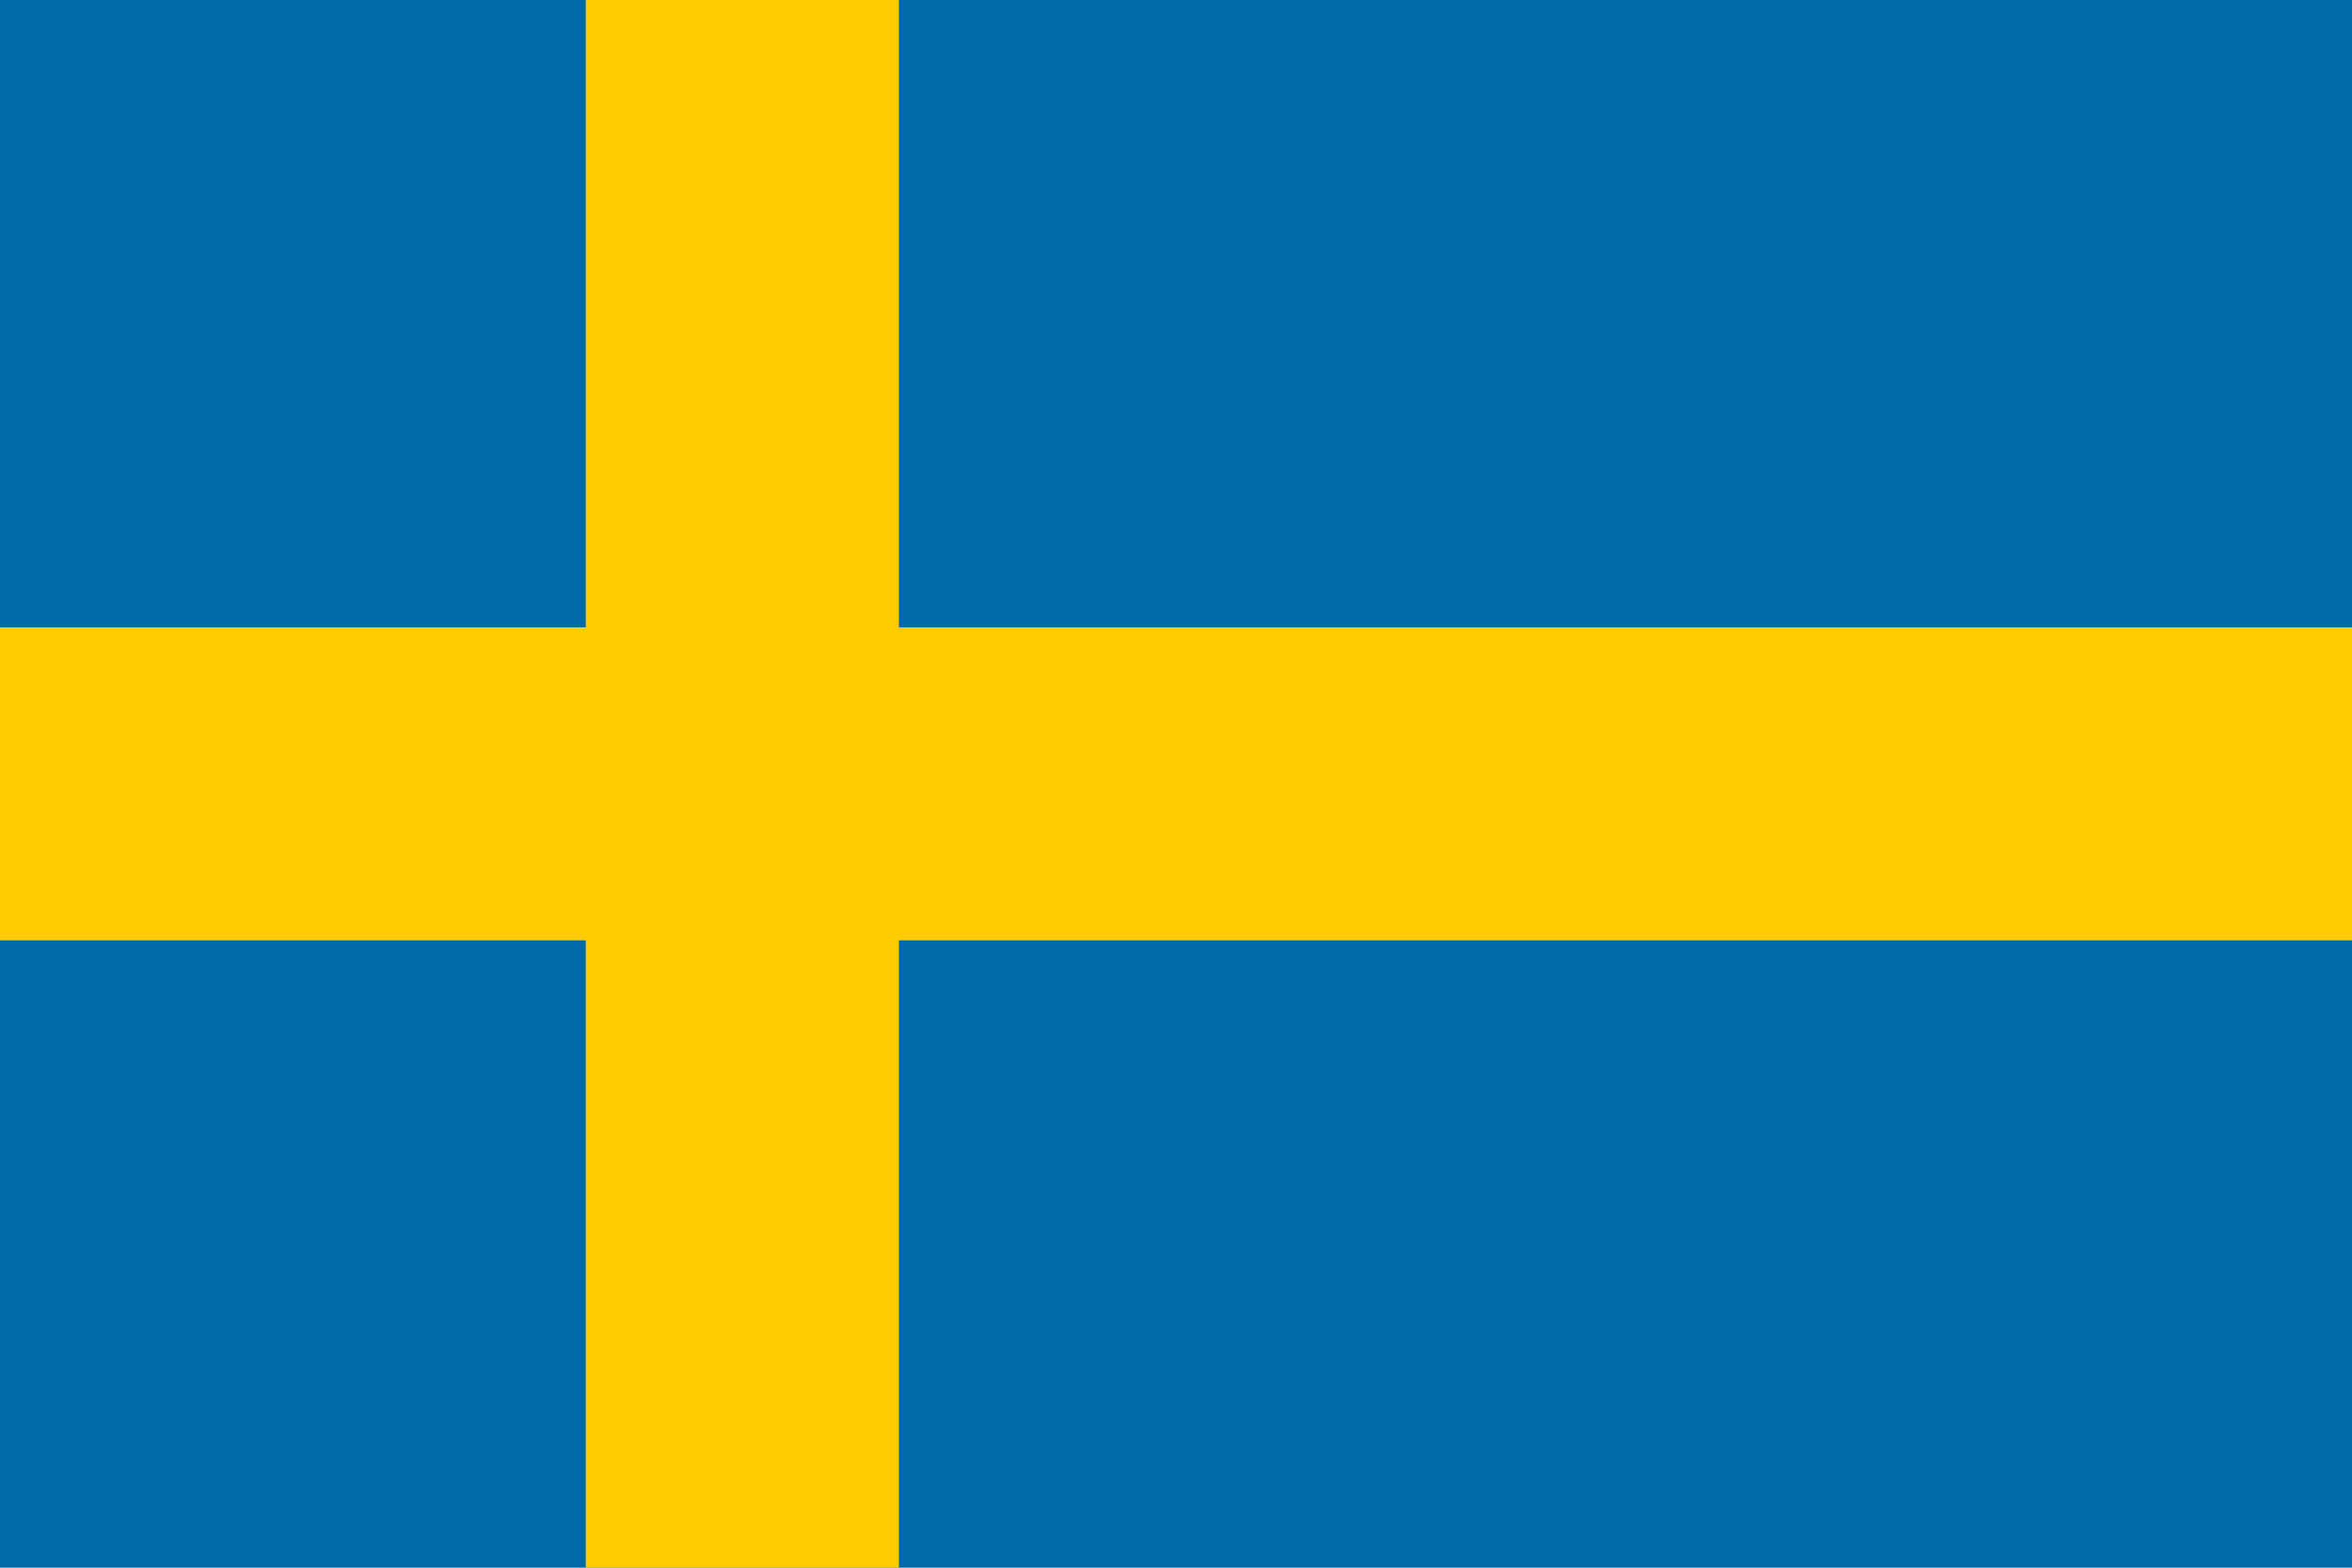 <?xml version="1.0" encoding="UTF-8"?> <svg xmlns="http://www.w3.org/2000/svg" version="1.1" viewBox="0 0 186.3 124.2"><defs><style> .cls-1 { fill: #fecc00; } .cls-2 { fill: #006aa7; } </style></defs><g><g id="Layer_1"><g><rect class="cls-2" x="-.3" y="0" width="187" height="124.2"></rect><rect class="cls-1" x="46.4" y="0" width="24.8" height="124.2"></rect><rect class="cls-1" x="-.3" y="49.7" width="187" height="24.8"></rect></g></g></g></svg> 